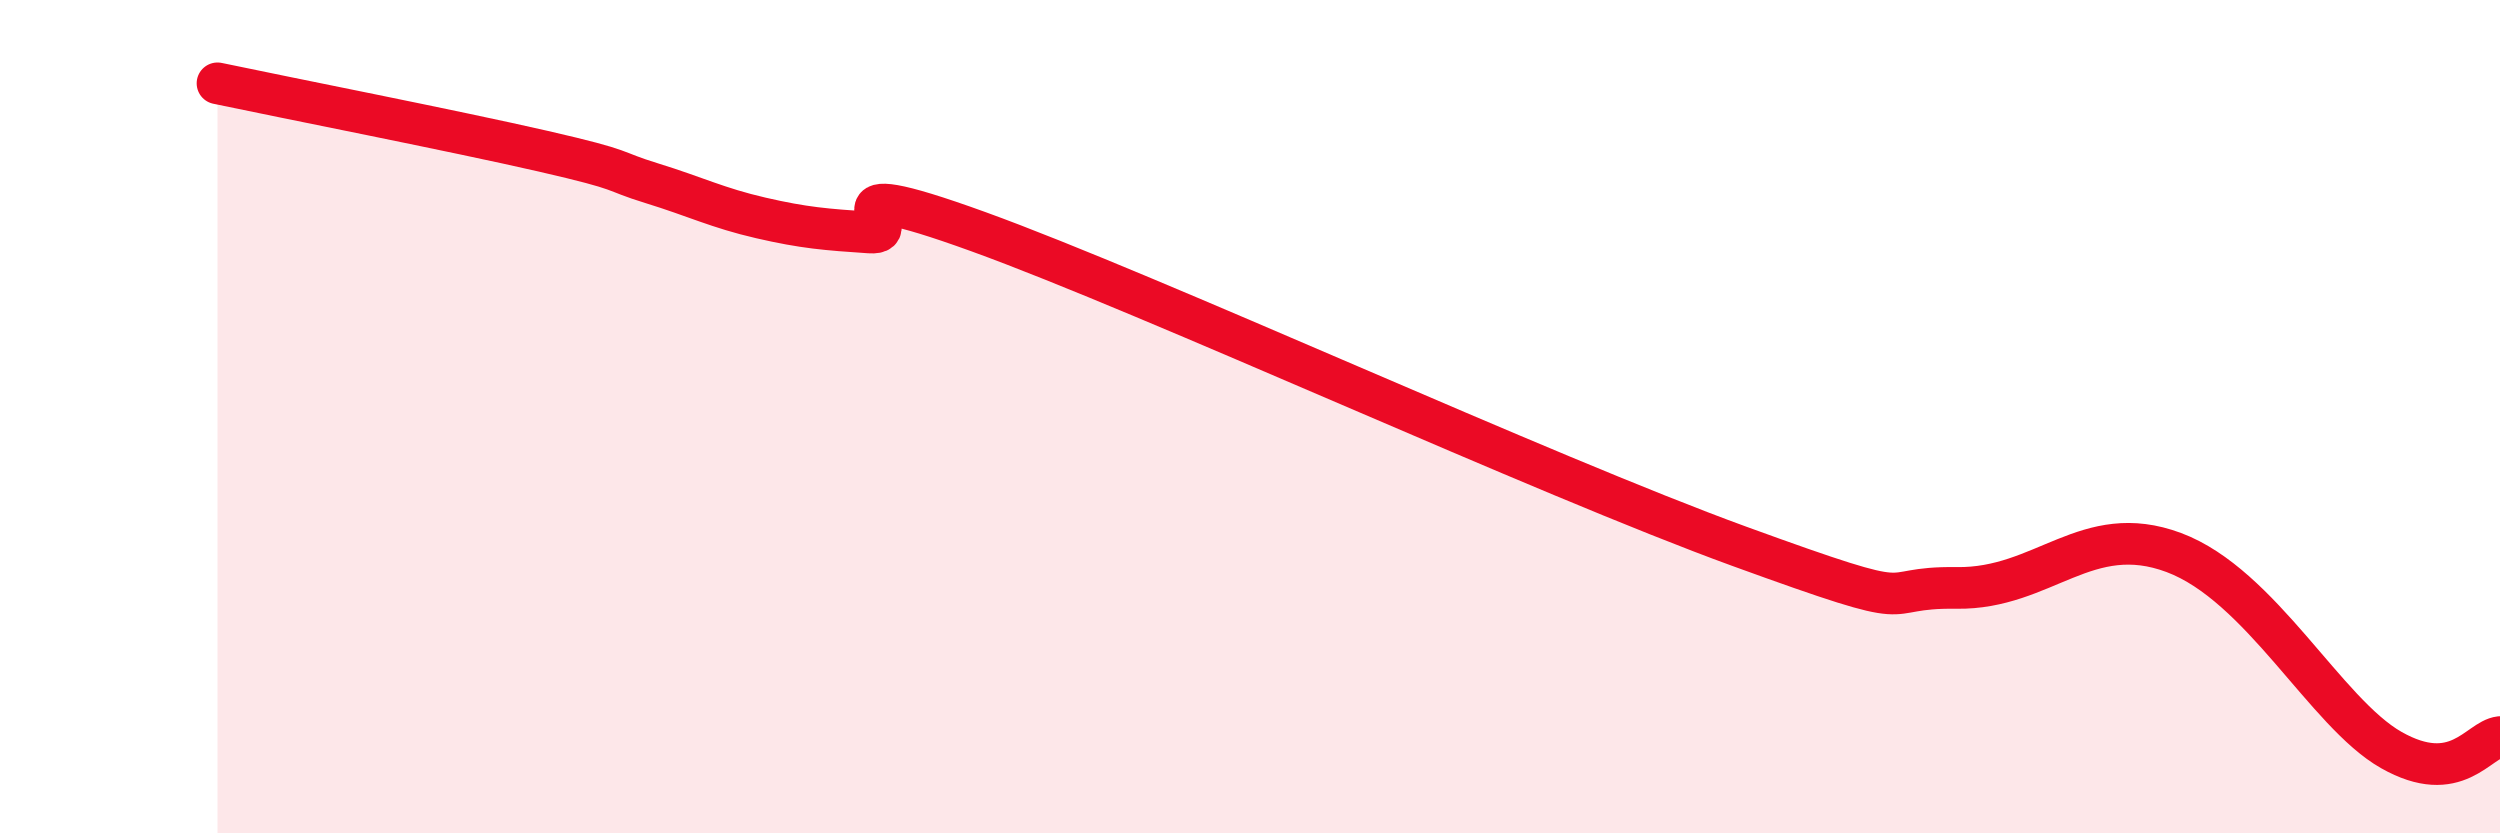 
    <svg width="60" height="20" viewBox="0 0 60 20" xmlns="http://www.w3.org/2000/svg">
      <path
        d="M 5.22,2 C 6.78,2.33 10.95,3.15 13.04,3.63 C 15.13,4.11 14.61,4.08 15.65,4.4 C 16.69,4.72 17.22,4.99 18.26,5.23 C 19.3,5.47 19.83,5.51 20.87,5.58 C 21.91,5.65 19.31,4.05 23.48,5.56 C 27.65,7.07 37.04,11.4 41.74,13.11 C 46.44,14.82 44.87,14.08 46.96,14.11 C 49.05,14.14 50.08,12.48 52.17,13.26 C 54.26,14.04 55.82,17.11 57.39,18 C 58.96,18.89 59.48,17.75 60,17.69L60 20L5.22 20Z"
        fill="#EB0A25"
        opacity="0.1"
        stroke-linecap="round"
        stroke-linejoin="round"
      />
      <path
        d="M 5.22,2 C 6.78,2.33 10.95,3.15 13.04,3.63 C 15.13,4.11 14.61,4.08 15.65,4.4 C 16.69,4.72 17.22,4.99 18.26,5.23 C 19.3,5.47 19.83,5.51 20.87,5.58 C 21.91,5.65 19.31,4.05 23.48,5.56 C 27.65,7.07 37.04,11.4 41.74,13.11 C 46.44,14.82 44.87,14.08 46.96,14.11 C 49.05,14.14 50.08,12.48 52.17,13.26 C 54.26,14.04 55.82,17.11 57.39,18 C 58.96,18.89 59.48,17.75 60,17.69"
        stroke="#EB0A25"
        stroke-width="1"
        fill="none"
        stroke-linecap="round"
        stroke-linejoin="round"
      />
    </svg>
  